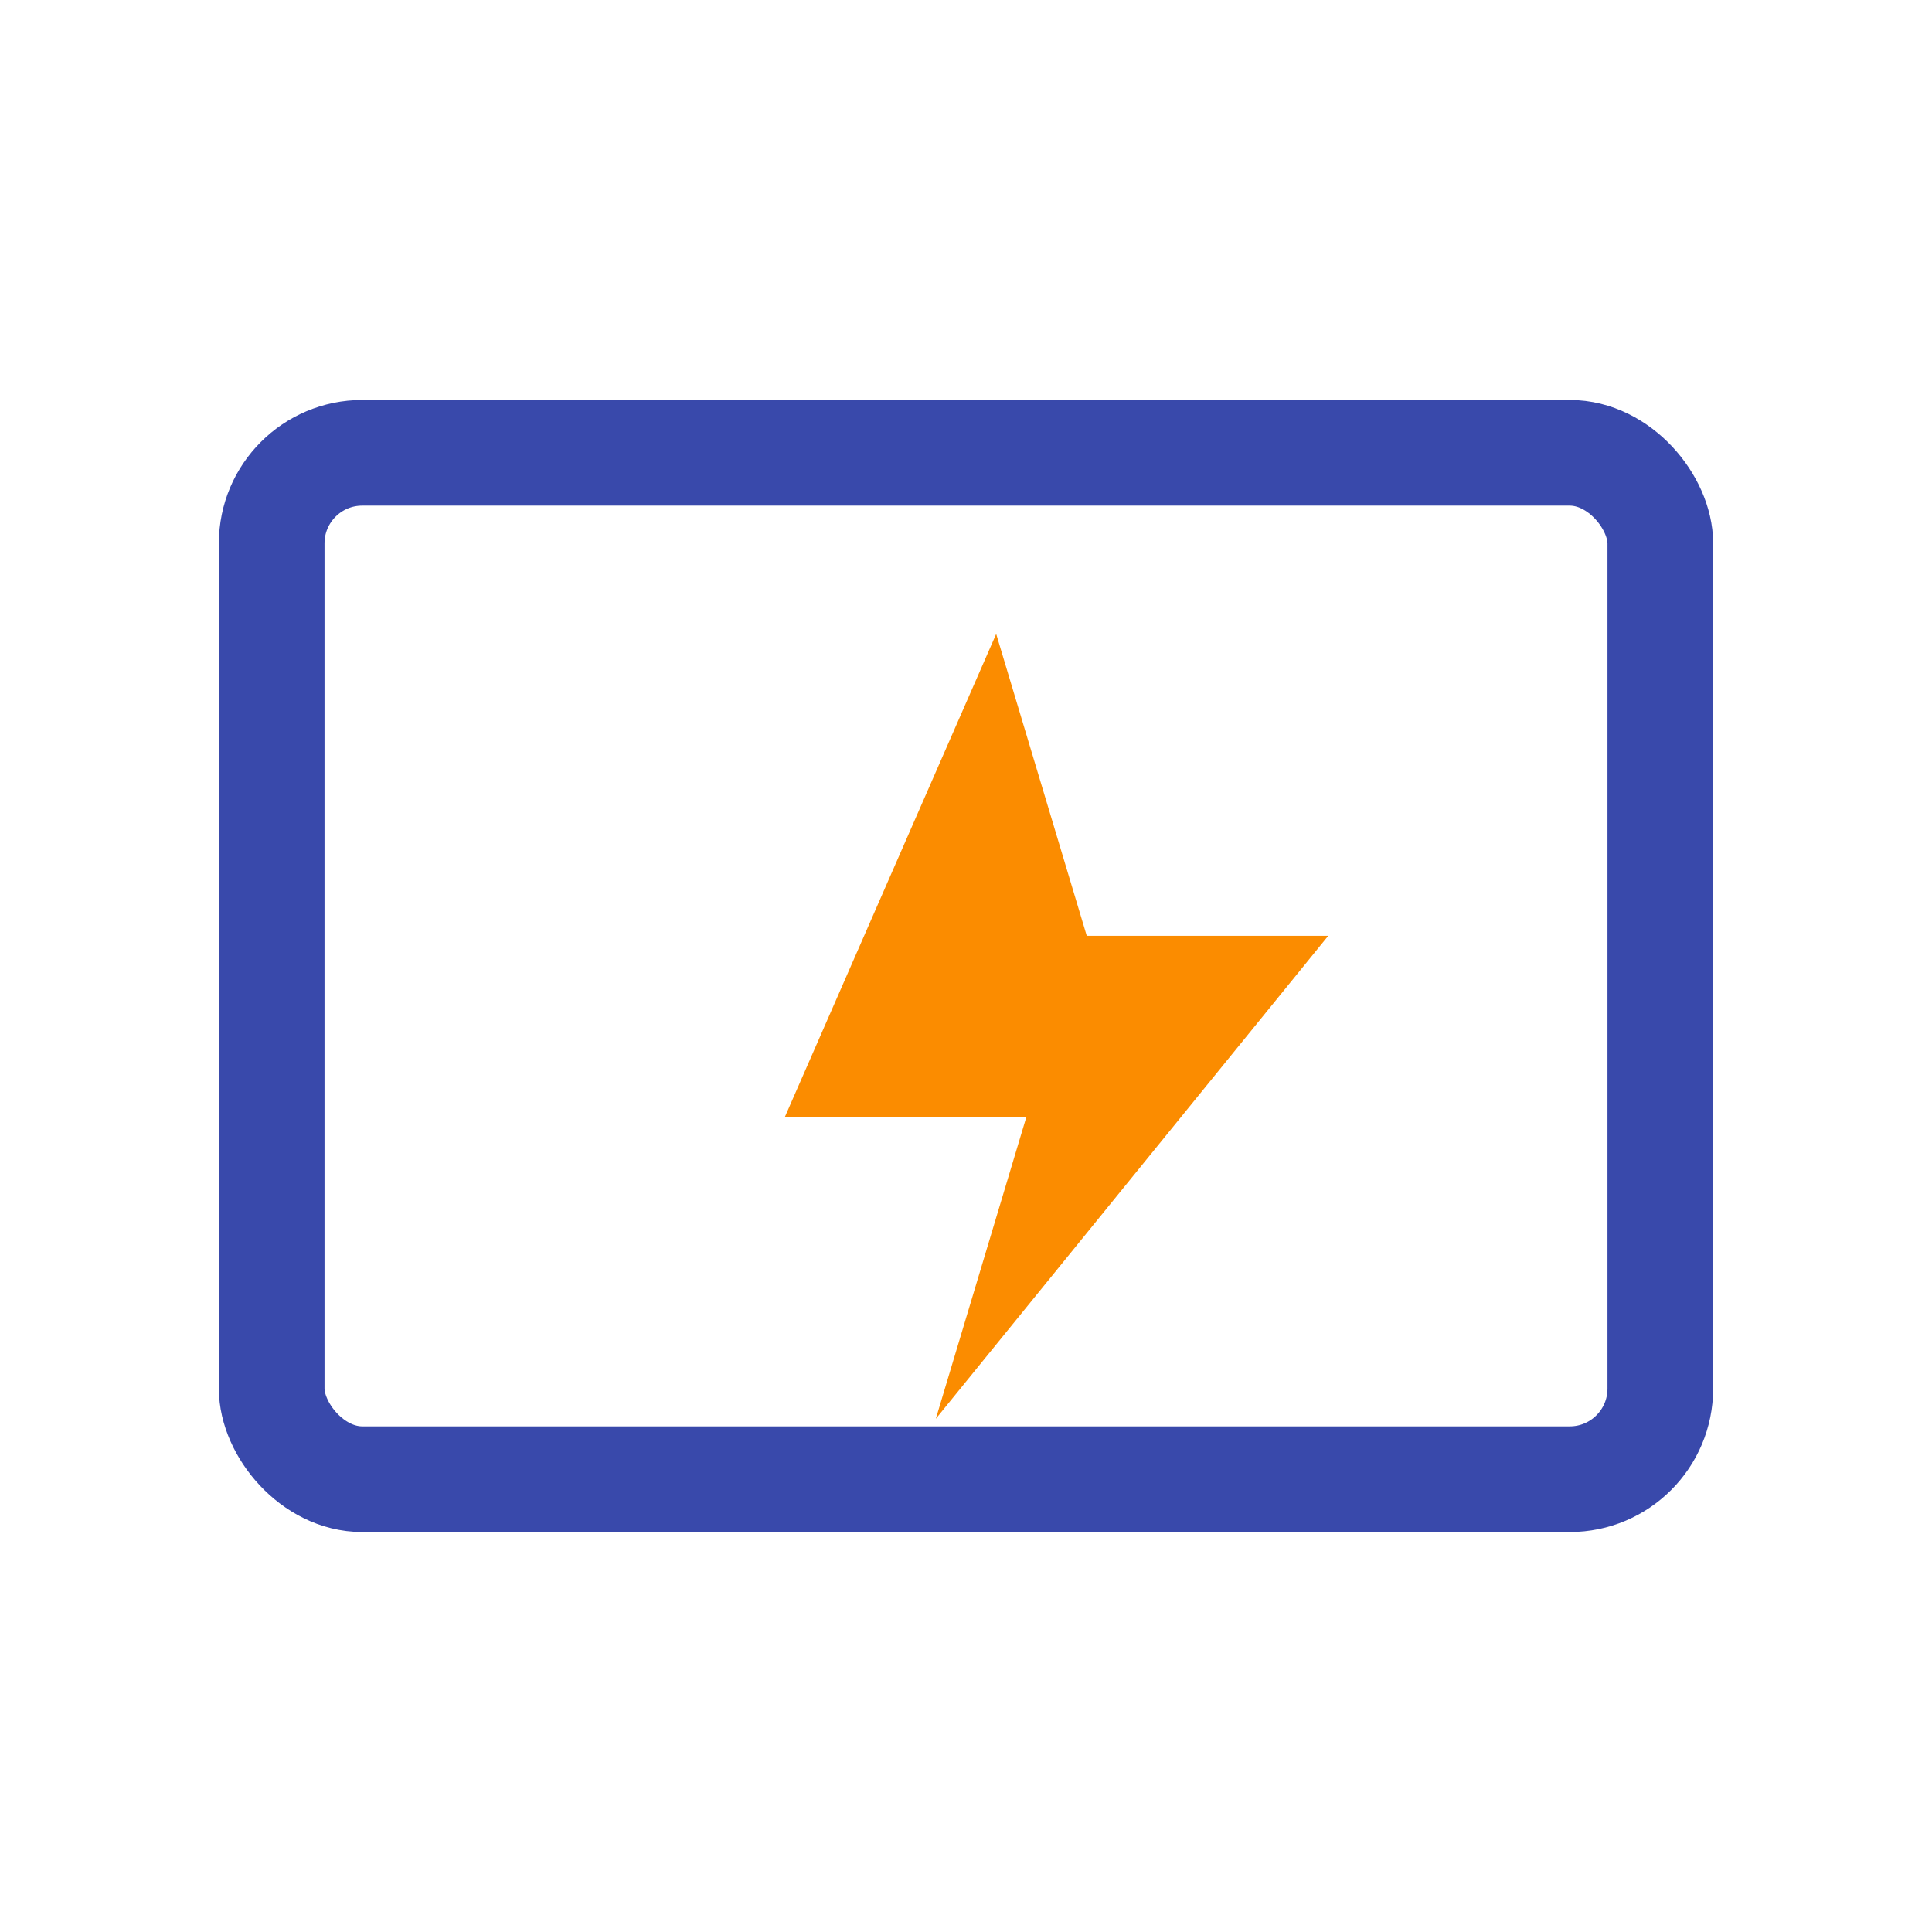 <svg xmlns="http://www.w3.org/2000/svg" viewBox="0 0 512 512">

<rect x="72" y="120" width="368" height="272" rx="24" fill="none" stroke="#3949AB" stroke-width="28"/>
<polygon points="264,168 208,296 272,296 248,376 352,248 288,248" fill="#FB8C00"/>

</svg>